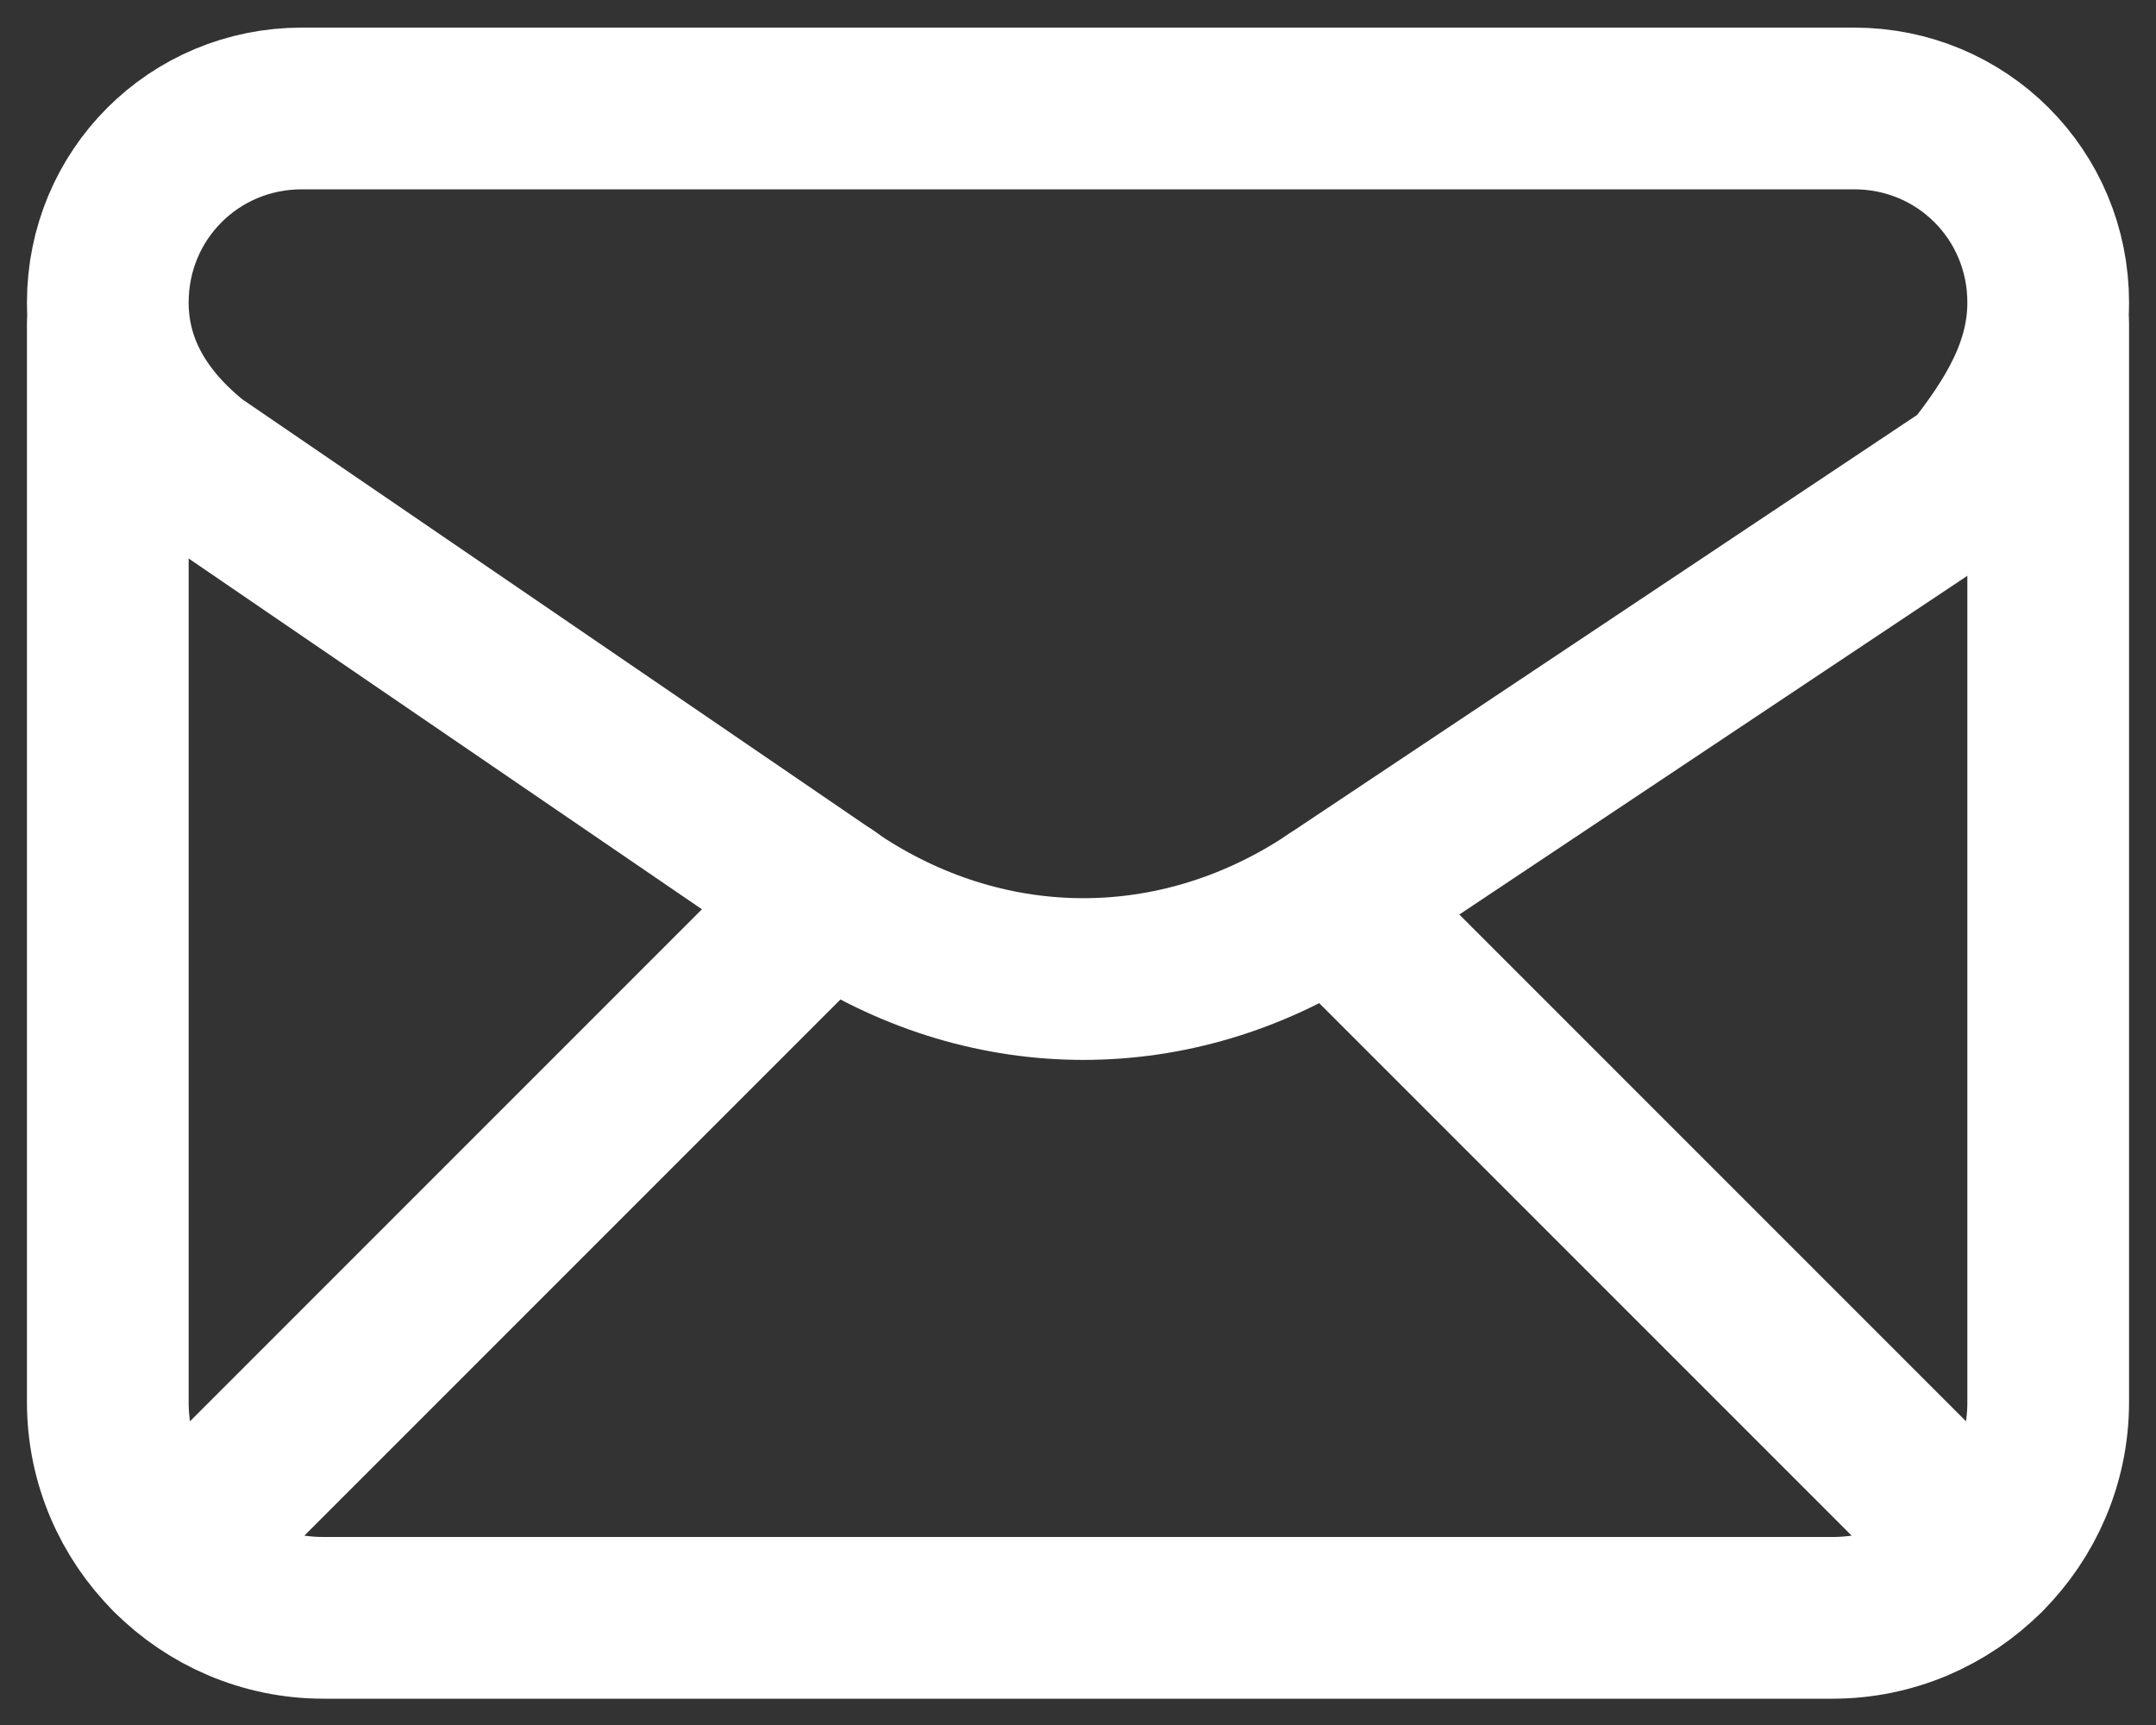 <svg xmlns="http://www.w3.org/2000/svg" width="20" height="16" viewBox="0 0 20 16" fill="none"><rect x="0" y="0" width="20" height="16" fill="#333333" stroke="none"/><path fill-rule="evenodd" clip-rule="evenodd" d="M1 2.806V2.806C1 3.406 1.3 3.906 1.8 4.306L7.8 8.406C9.2 9.306 10.9 9.306 12.3 8.406L18.3 4.406C18.7 3.906 19 3.406 19 2.806V2.806C19 1.806 18.2 1.006 17.2 1.006H2.8C1.8 1.006 1 1.806 1 2.806Z" stroke="white" stroke-width="1.5" stroke-linecap="round" stroke-linejoin="round"></path><path d="M1 3.006V13.006C1 14.106 1.9 15.006 3 15.006H17C18.1 15.006 19 14.106 19 13.006V3.006" stroke="white" stroke-width="1.5" stroke-linecap="round" stroke-linejoin="round"></path><path d="M1.588 14.418L7.682 8.324" stroke="white" stroke-width="1.5" stroke-linecap="round" stroke-linejoin="round"></path><path d="M12.36 8.366L18.412 14.418" stroke="white" stroke-width="1.5" stroke-linecap="round" stroke-linejoin="round"></path></svg>